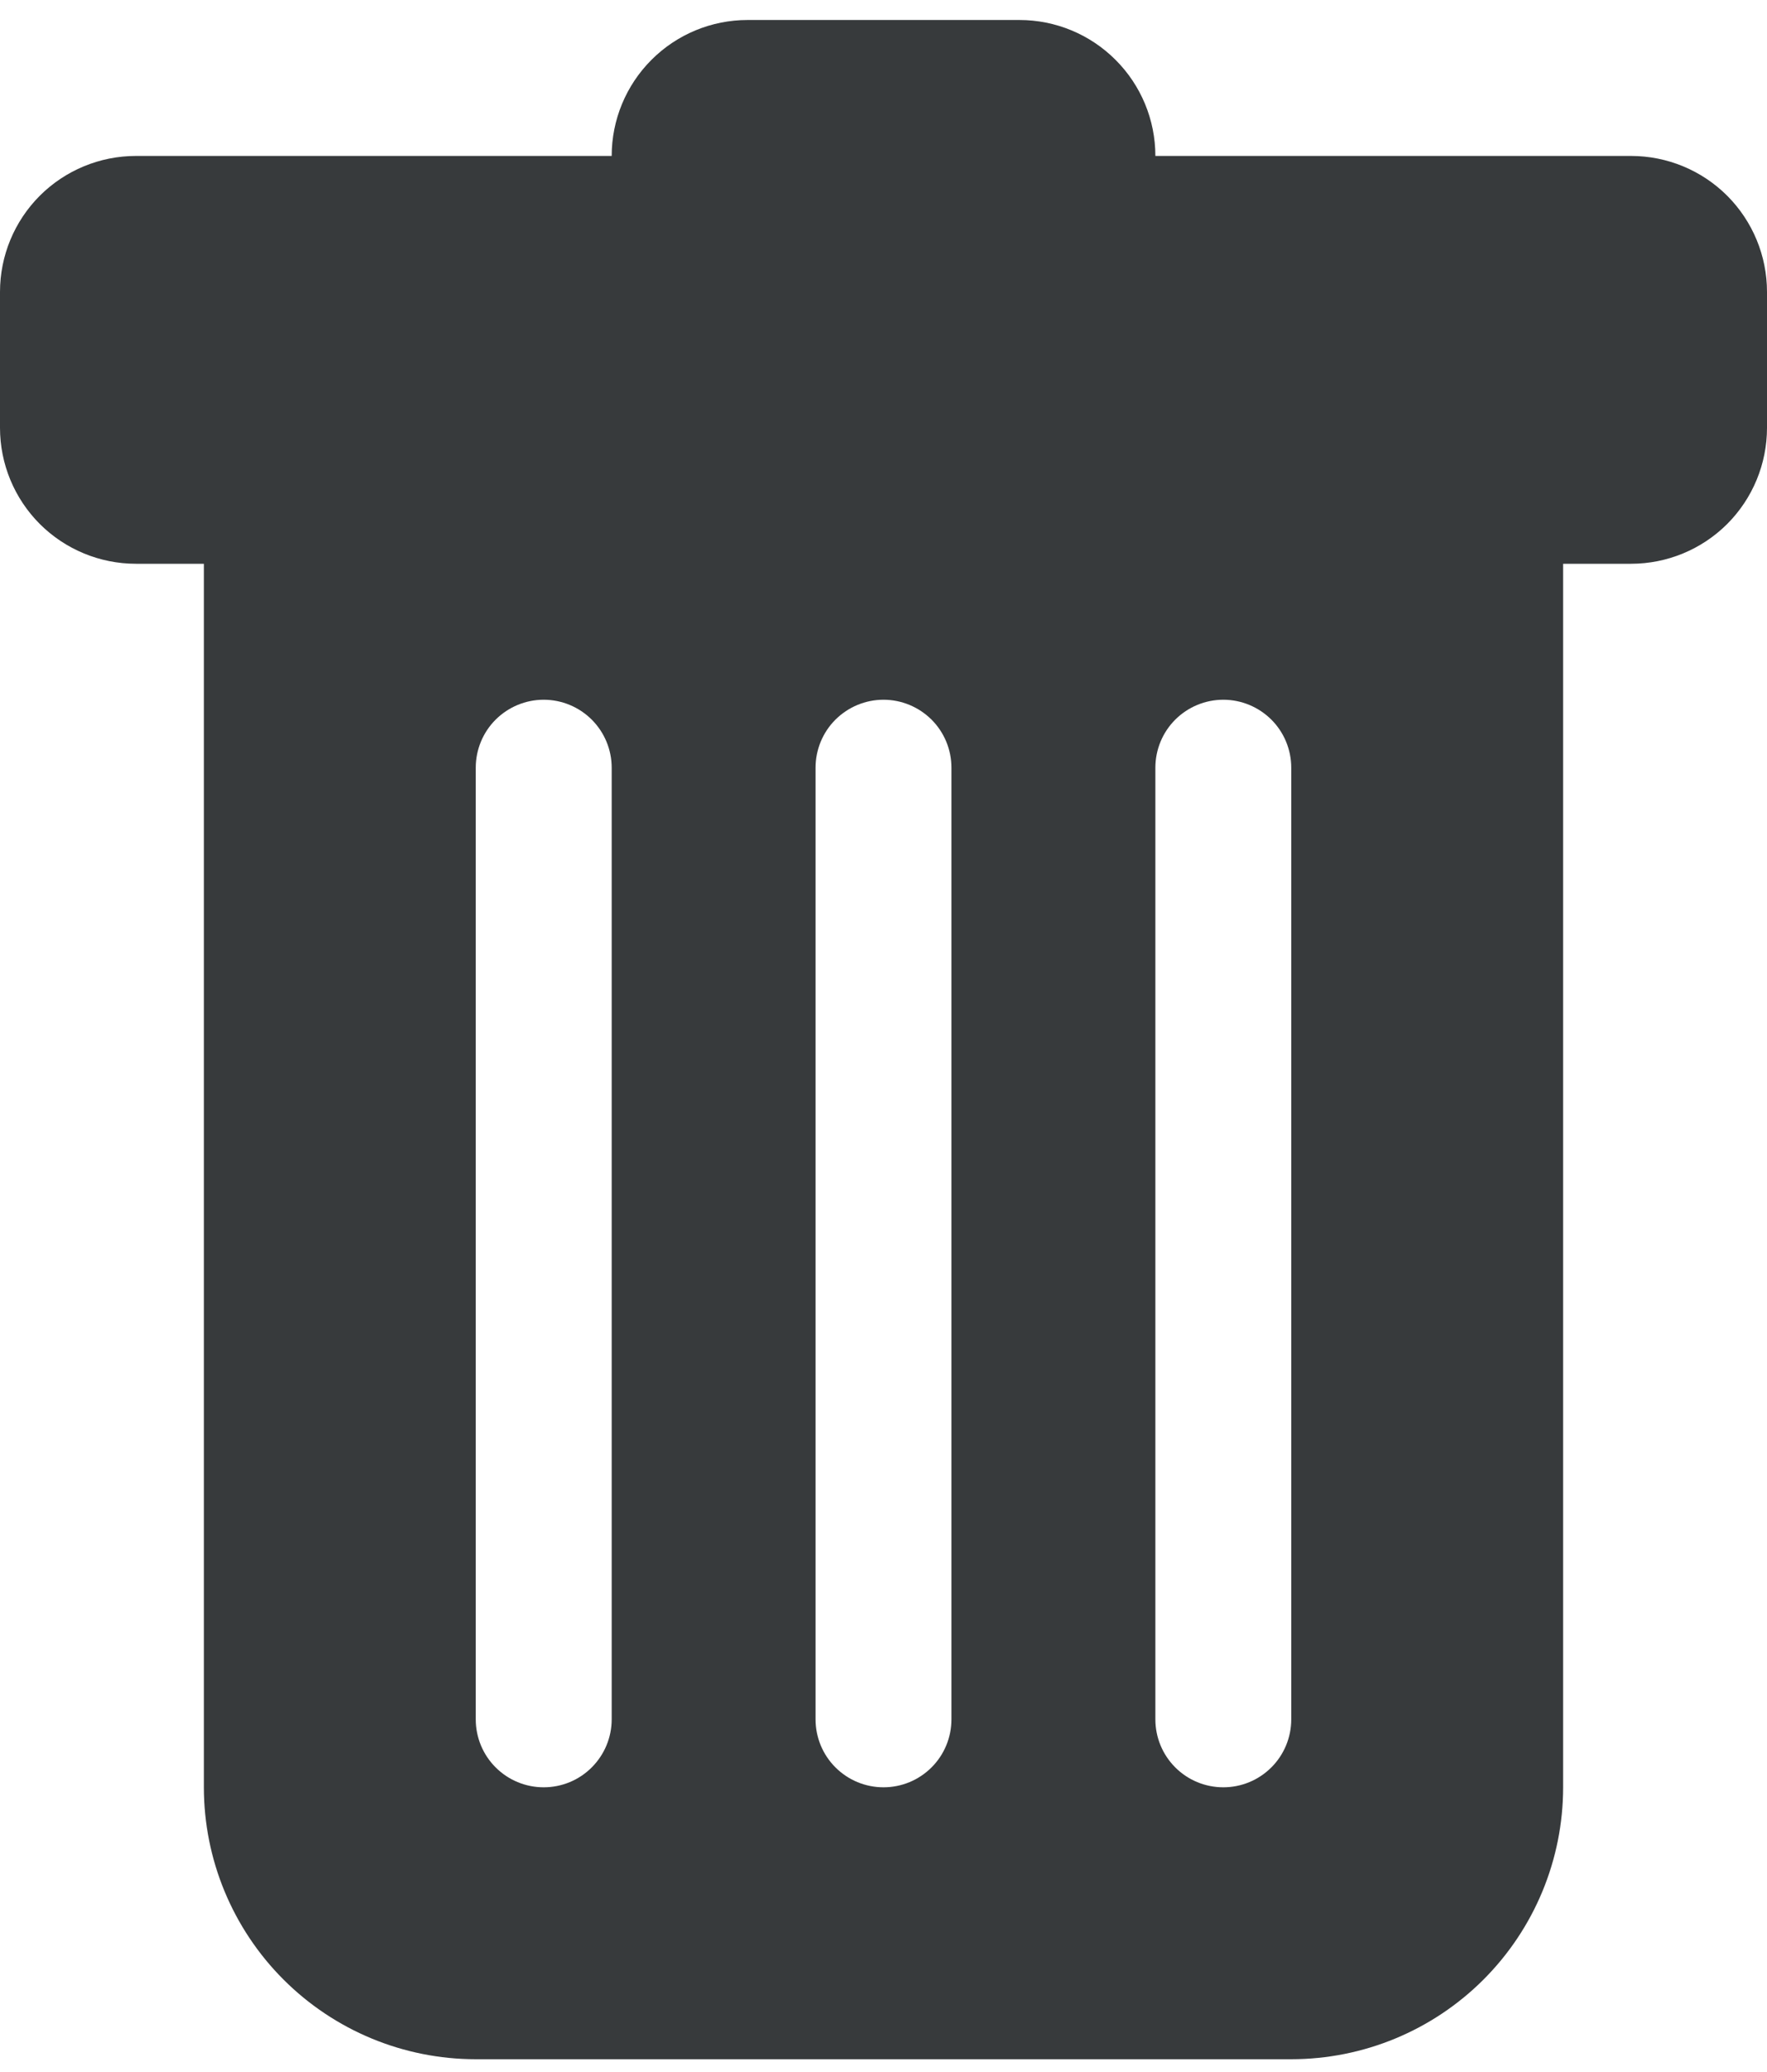 <svg width="29" height="34" viewBox="0 0 29 34" fill="none" xmlns="http://www.w3.org/2000/svg">
<path d="M2.231 2.559C1.639 2.559 1.072 2.794 0.653 3.212C0.235 3.631 0 4.198 0 4.79V7.02C0 7.612 0.235 8.179 0.653 8.598C1.072 9.016 1.639 9.251 2.231 9.251H3.346V29.328C3.346 30.511 3.816 31.646 4.653 32.483C5.49 33.32 6.624 33.79 7.808 33.79H21.192C22.376 33.79 23.51 33.32 24.347 32.483C25.184 31.646 25.654 30.511 25.654 29.328V9.251H26.769C27.361 9.251 27.928 9.016 28.347 8.598C28.765 8.179 29 7.612 29 7.02V4.79C29 4.198 28.765 3.631 28.347 3.212C27.928 2.794 27.361 2.559 26.769 2.559H18.962C18.962 1.967 18.727 1.4 18.308 0.982C17.89 0.563 17.322 0.328 16.731 0.328L12.269 0.328C11.678 0.328 11.11 0.563 10.692 0.982C10.274 1.4 10.039 1.967 10.039 2.559H2.231ZM8.923 11.482C9.219 11.482 9.503 11.6 9.712 11.809C9.921 12.018 10.039 12.302 10.039 12.597V28.213C10.039 28.509 9.921 28.792 9.712 29.001C9.503 29.211 9.219 29.328 8.923 29.328C8.627 29.328 8.344 29.211 8.134 29.001C7.925 28.792 7.808 28.509 7.808 28.213V12.597C7.808 12.302 7.925 12.018 8.134 11.809C8.344 11.6 8.627 11.482 8.923 11.482ZM14.5 11.482C14.796 11.482 15.079 11.6 15.289 11.809C15.498 12.018 15.615 12.302 15.615 12.597V28.213C15.615 28.509 15.498 28.792 15.289 29.001C15.079 29.211 14.796 29.328 14.5 29.328C14.204 29.328 13.921 29.211 13.711 29.001C13.502 28.792 13.385 28.509 13.385 28.213V12.597C13.385 12.302 13.502 12.018 13.711 11.809C13.921 11.6 14.204 11.482 14.5 11.482ZM21.192 12.597V28.213C21.192 28.509 21.075 28.792 20.866 29.001C20.656 29.211 20.373 29.328 20.077 29.328C19.781 29.328 19.497 29.211 19.288 29.001C19.079 28.792 18.962 28.509 18.962 28.213V12.597C18.962 12.302 19.079 12.018 19.288 11.809C19.497 11.6 19.781 11.482 20.077 11.482C20.373 11.482 20.656 11.6 20.866 11.809C21.075 12.018 21.192 12.302 21.192 12.597Z" fill="#373A3C"/>
</svg>
